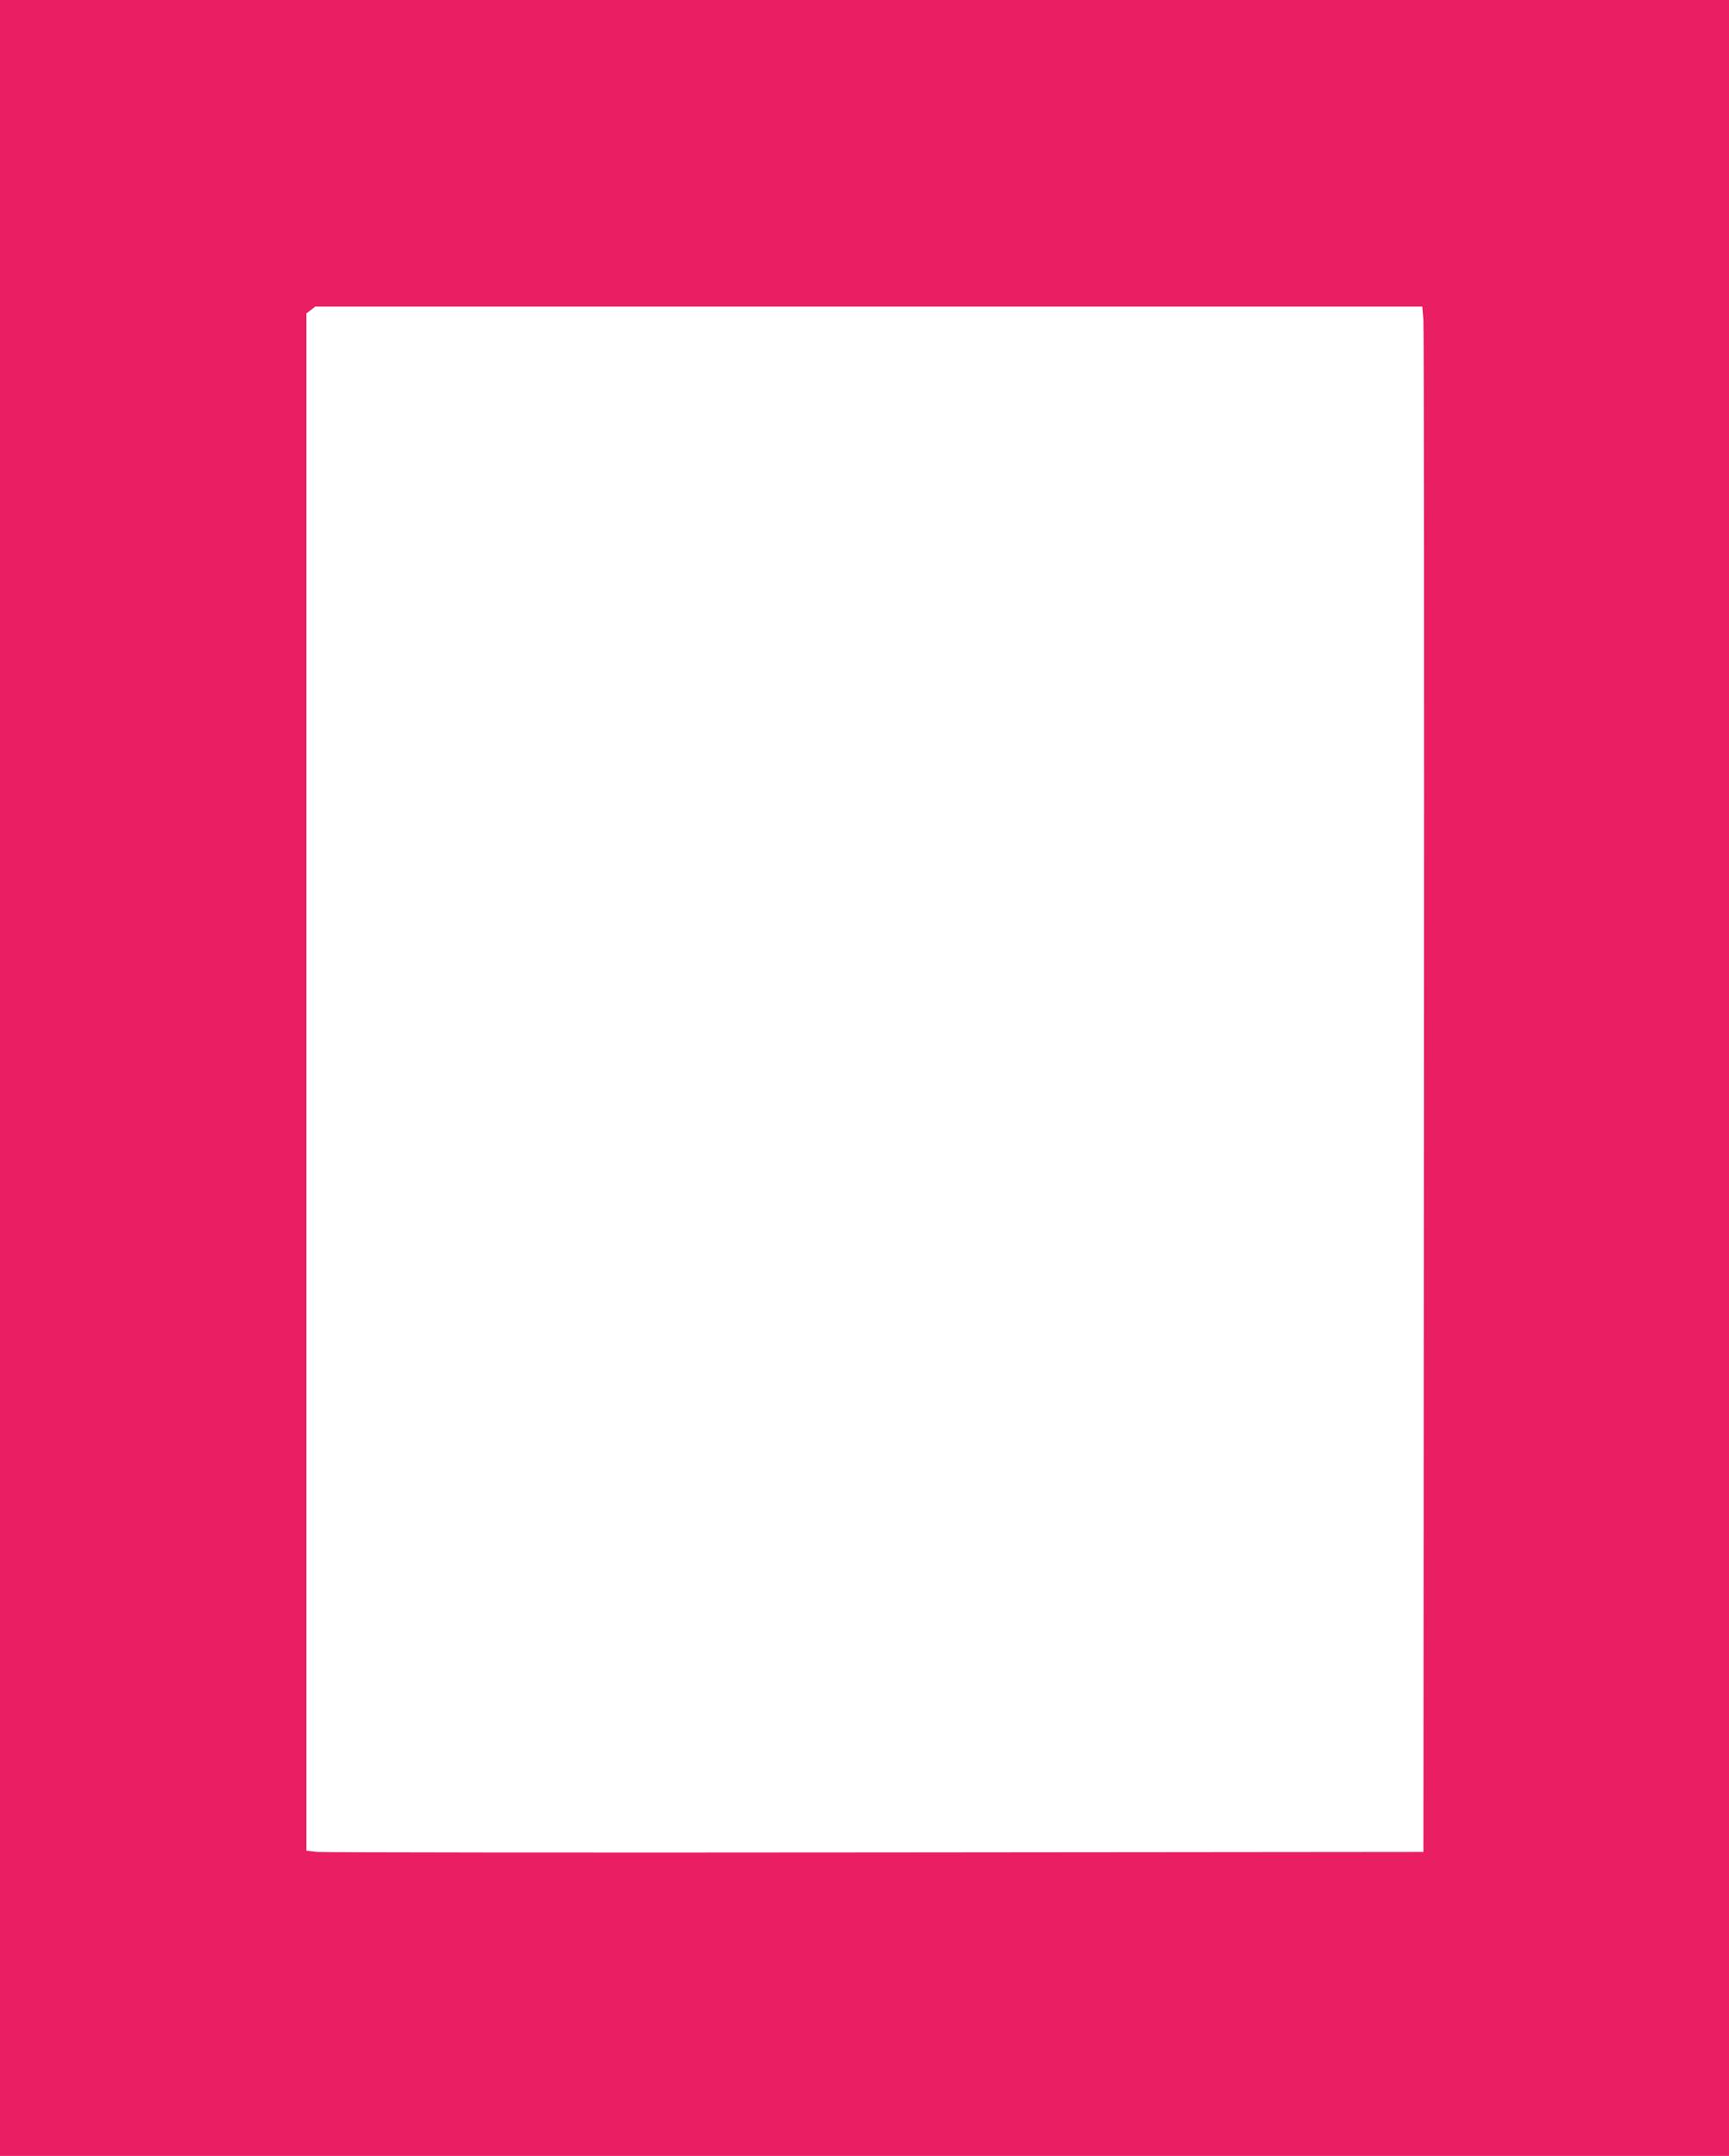 <?xml version="1.0" standalone="no"?>
<!DOCTYPE svg PUBLIC "-//W3C//DTD SVG 20010904//EN"
 "http://www.w3.org/TR/2001/REC-SVG-20010904/DTD/svg10.dtd">
<svg version="1.0" xmlns="http://www.w3.org/2000/svg"
 width="1027pt" height="1280pt" viewBox="0 0 1027 1280"
 preserveAspectRatio="xMidYMid meet">
<g transform="translate(0,1280) scale(0.1,-0.1)"
fill="#e91e63" stroke="none">
<path d="M0 6400 l0 -6400 5135 0 5135 0 0 6400 0 6400 -5135 0 -5135 0 0
-6400z m8455 4498 c3 -46 5 -2110 3 -4588 l-3 -4505 -3255 -3 c-1790 -2 -3283
0 -3317 3 l-63 7 0 4563 0 4564 26 20 27 21 3287 0 3288 0 7 -82z"/>
</g>
</svg>
